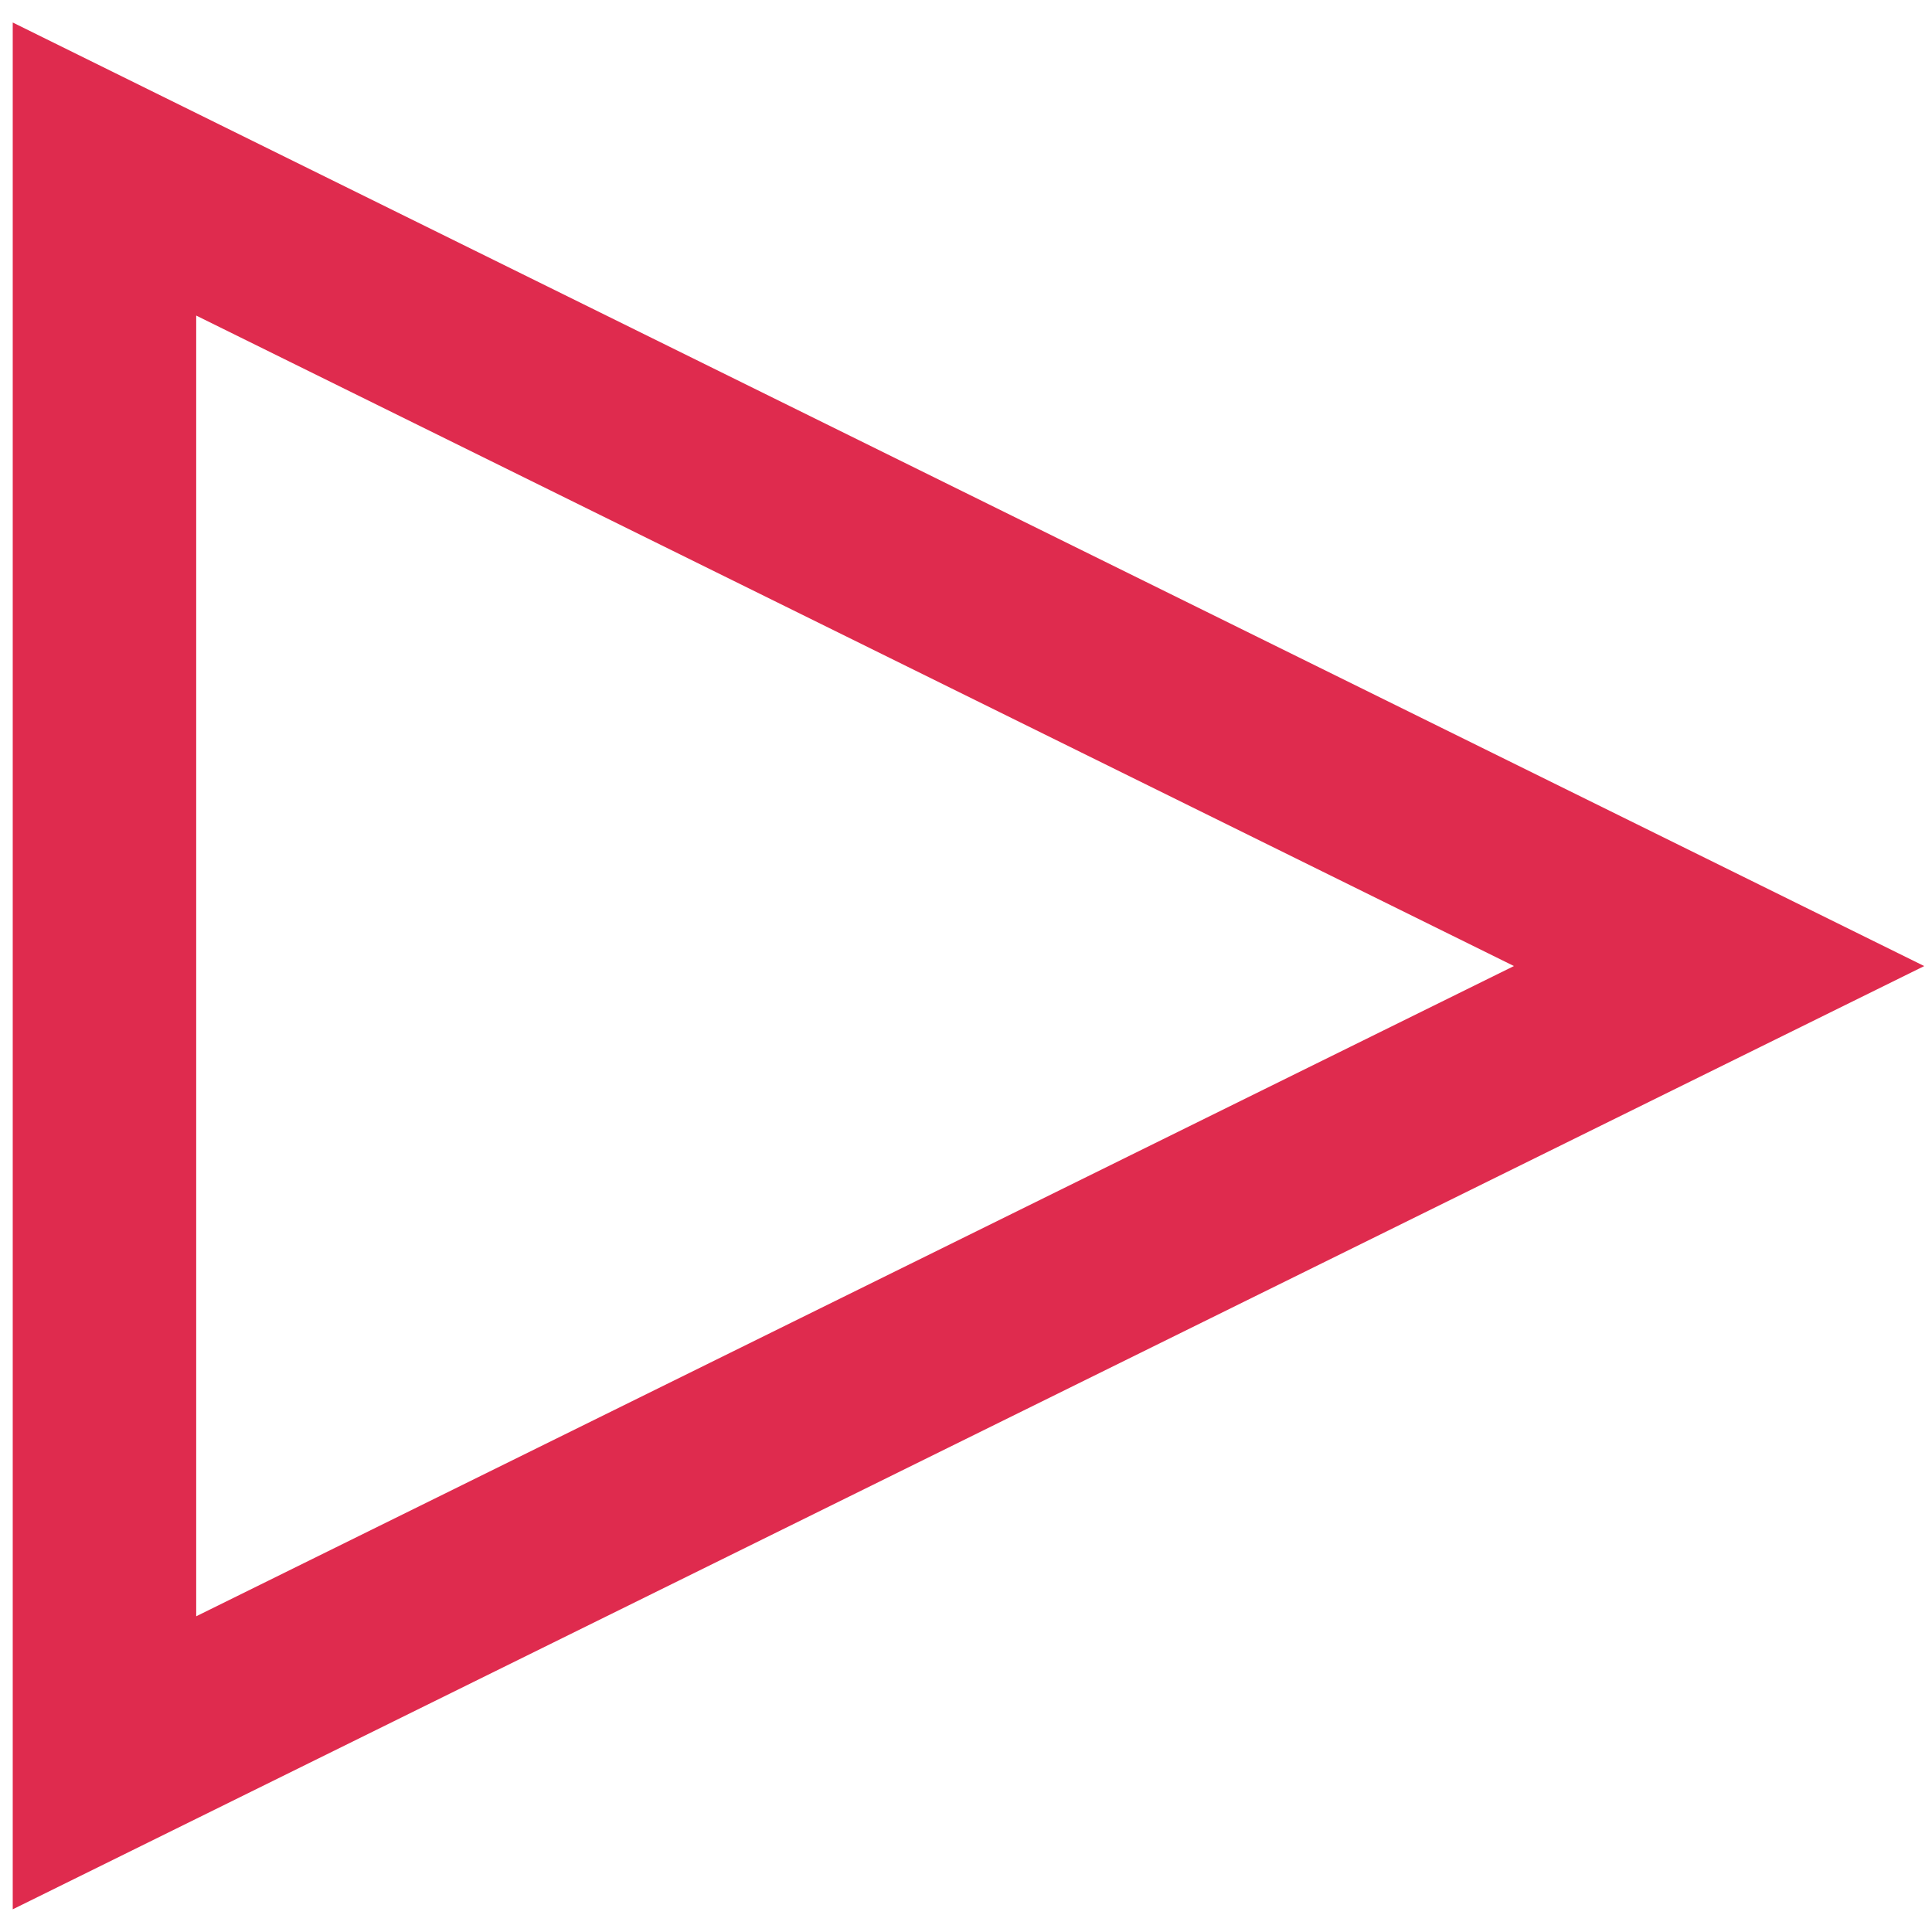 <svg xmlns="http://www.w3.org/2000/svg" xmlns:xlink="http://www.w3.org/1999/xlink" width="71" height="71" xml:space="preserve"><defs><clipPath id="clip0"><rect x="475" y="1626" width="71" height="71"></rect></clipPath></defs><g clip-path="url(#clip0)" transform="translate(-475 -1626)"><path d="M713.55 1803.4 772.125 1832.69 713.55 1861.97Z" stroke="#DF2B4E" stroke-width="6.656" stroke-miterlimit="8" fill="none" fill-rule="evenodd" transform="matrix(1.013 0 0 1 -243.987 -171.188)"></path></g></svg>